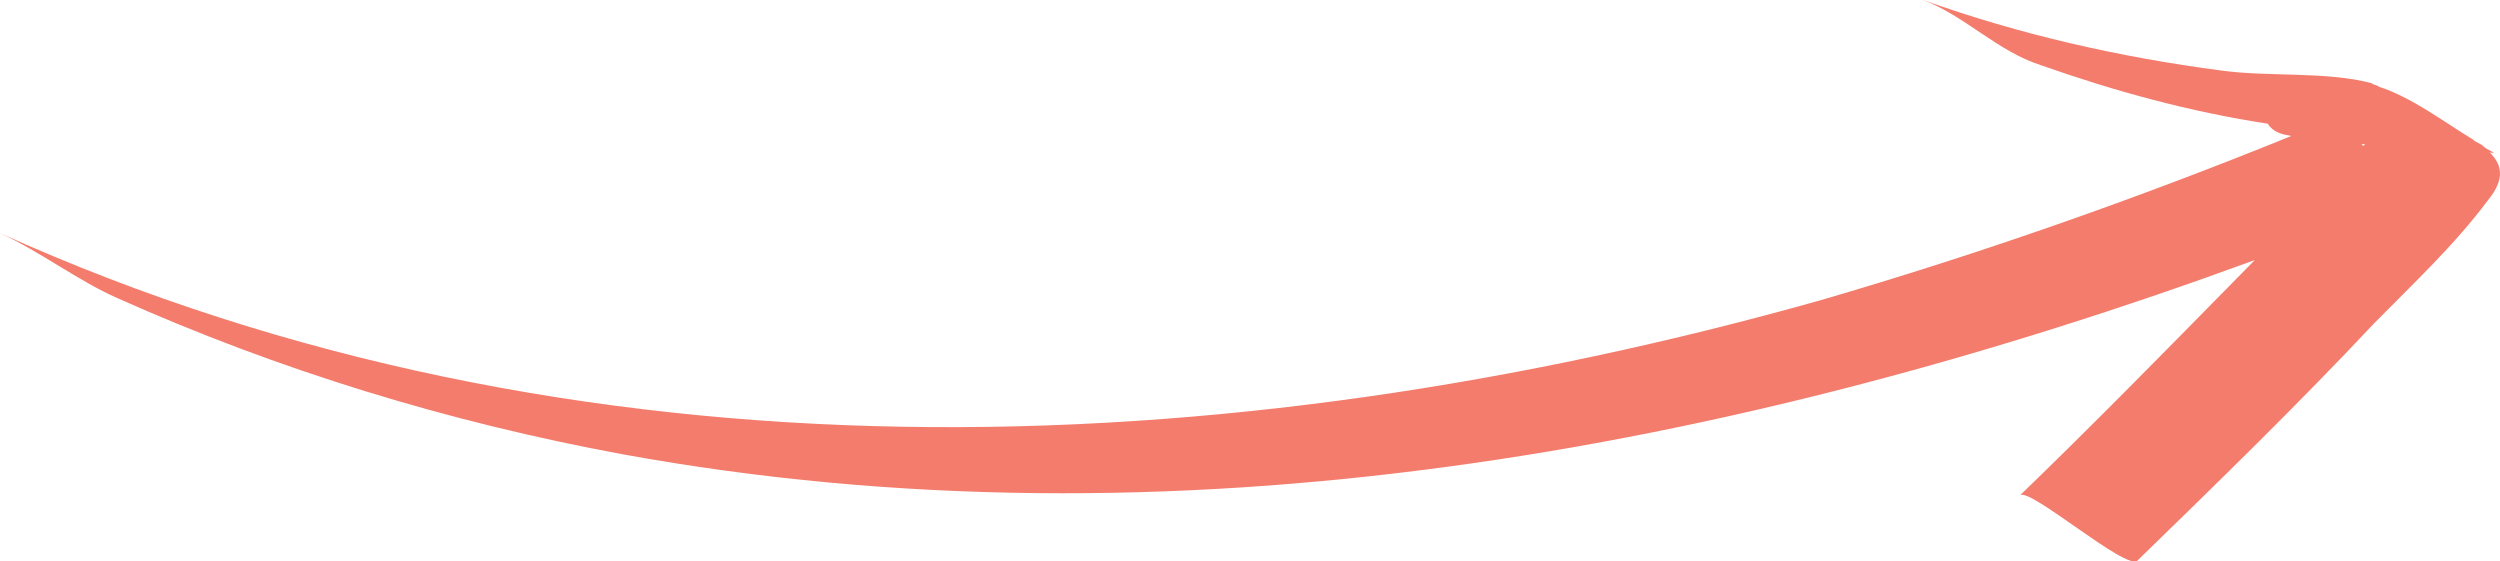 <?xml version="1.0" encoding="UTF-8"?> <svg xmlns="http://www.w3.org/2000/svg" width="748" height="168" viewBox="0 0 748 168" fill="none"> <path d="M685.549 40.69C639.482 59.397 592.317 75.969 544.586 89.866C366.515 139.96 171.864 147.328 0 69.738C12.432 75.508 23.278 83.976 35.167 89.216C83.265 110.705 133.991 126.269 186.269 135.919C350.646 165.862 518.159 135.181 674.638 77.802C671.976 80.51 669.847 82.677 667.185 85.386C646.425 106.512 625.665 127.639 604.362 148.235C607.024 145.526 636.335 170.963 639.529 167.713C663.494 144.408 687.459 121.104 710.337 96.738C722.048 84.821 734.302 73.434 744.382 59.925C749.694 53.435 748.574 49.157 744.77 45.443C745.313 45.973 745.846 45.431 746.389 45.962C745.302 44.901 744.227 44.912 743.14 43.851C742.053 42.789 740.977 42.8 739.89 41.739C731.229 36.466 721.469 29.06 711.755 25.942C711.211 25.412 710.135 25.423 709.592 24.892C696.106 21.278 678.374 23.069 664.367 21.069C634.202 17.089 604.547 10.424 575.391 0C587.812 4.698 597.605 15.322 610.558 19.478C632.694 27.293 655.351 33.494 678.518 37.009C680.16 39.673 682.854 40.182 685.549 40.69ZM706.554 43.155L707.629 43.144L707.097 43.686L706.554 43.155Z" fill="#F47C6C"></path> </svg> 